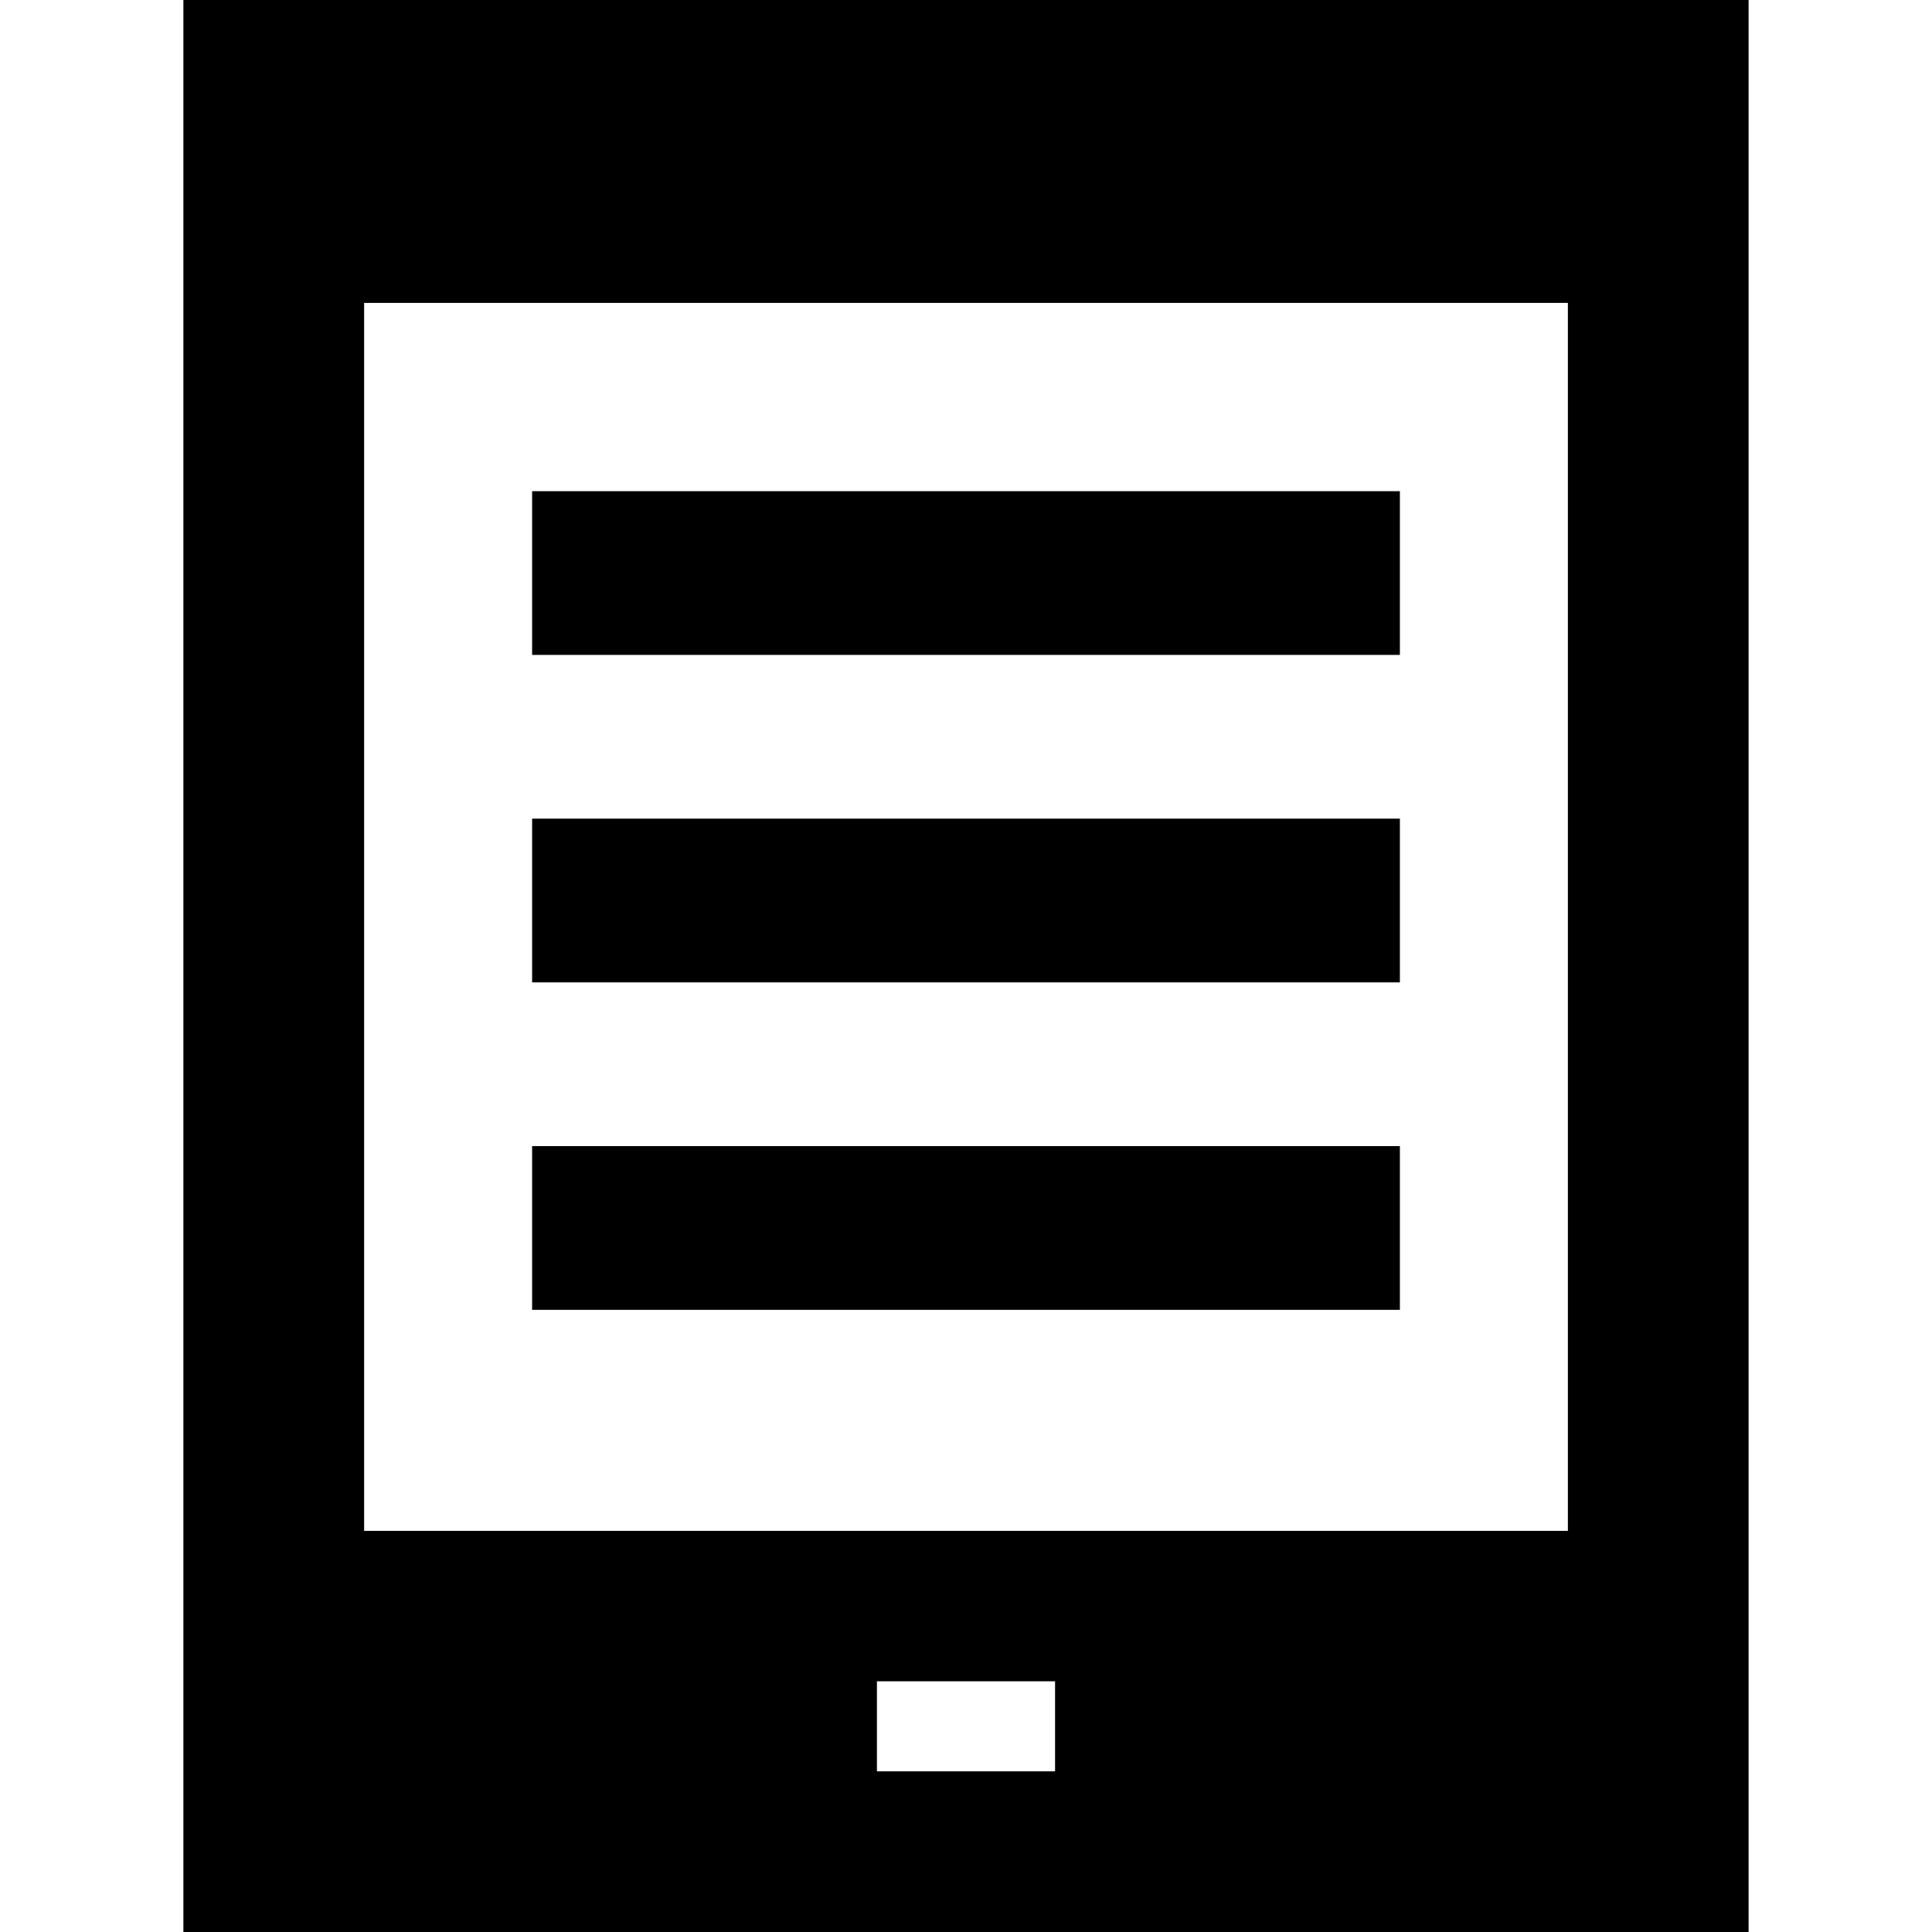 <?xml version="1.0" encoding="iso-8859-1"?>
<!-- Uploaded to: SVG Repo, www.svgrepo.com, Generator: SVG Repo Mixer Tools -->
<!DOCTYPE svg PUBLIC "-//W3C//DTD SVG 1.1//EN" "http://www.w3.org/Graphics/SVG/1.1/DTD/svg11.dtd">
<svg fill="#000000" height="800px" width="800px" version="1.1" id="Capa_1" xmlns="http://www.w3.org/2000/svg" xmlns:xlink="http://www.w3.org/1999/xlink" 
	 viewBox="0 0 236 236" xml:space="preserve">
<path d="M213.598,0H22.402v236h191.195V0z M128.88,216.375h-21.76v-11h21.76V216.375z M191.521,187H44.479V37h147.043V187z M171,80
	H65V60h106V80z M171,120H65v-20h106V120z M171,160H65v-20h106V160z"/>
</svg>
